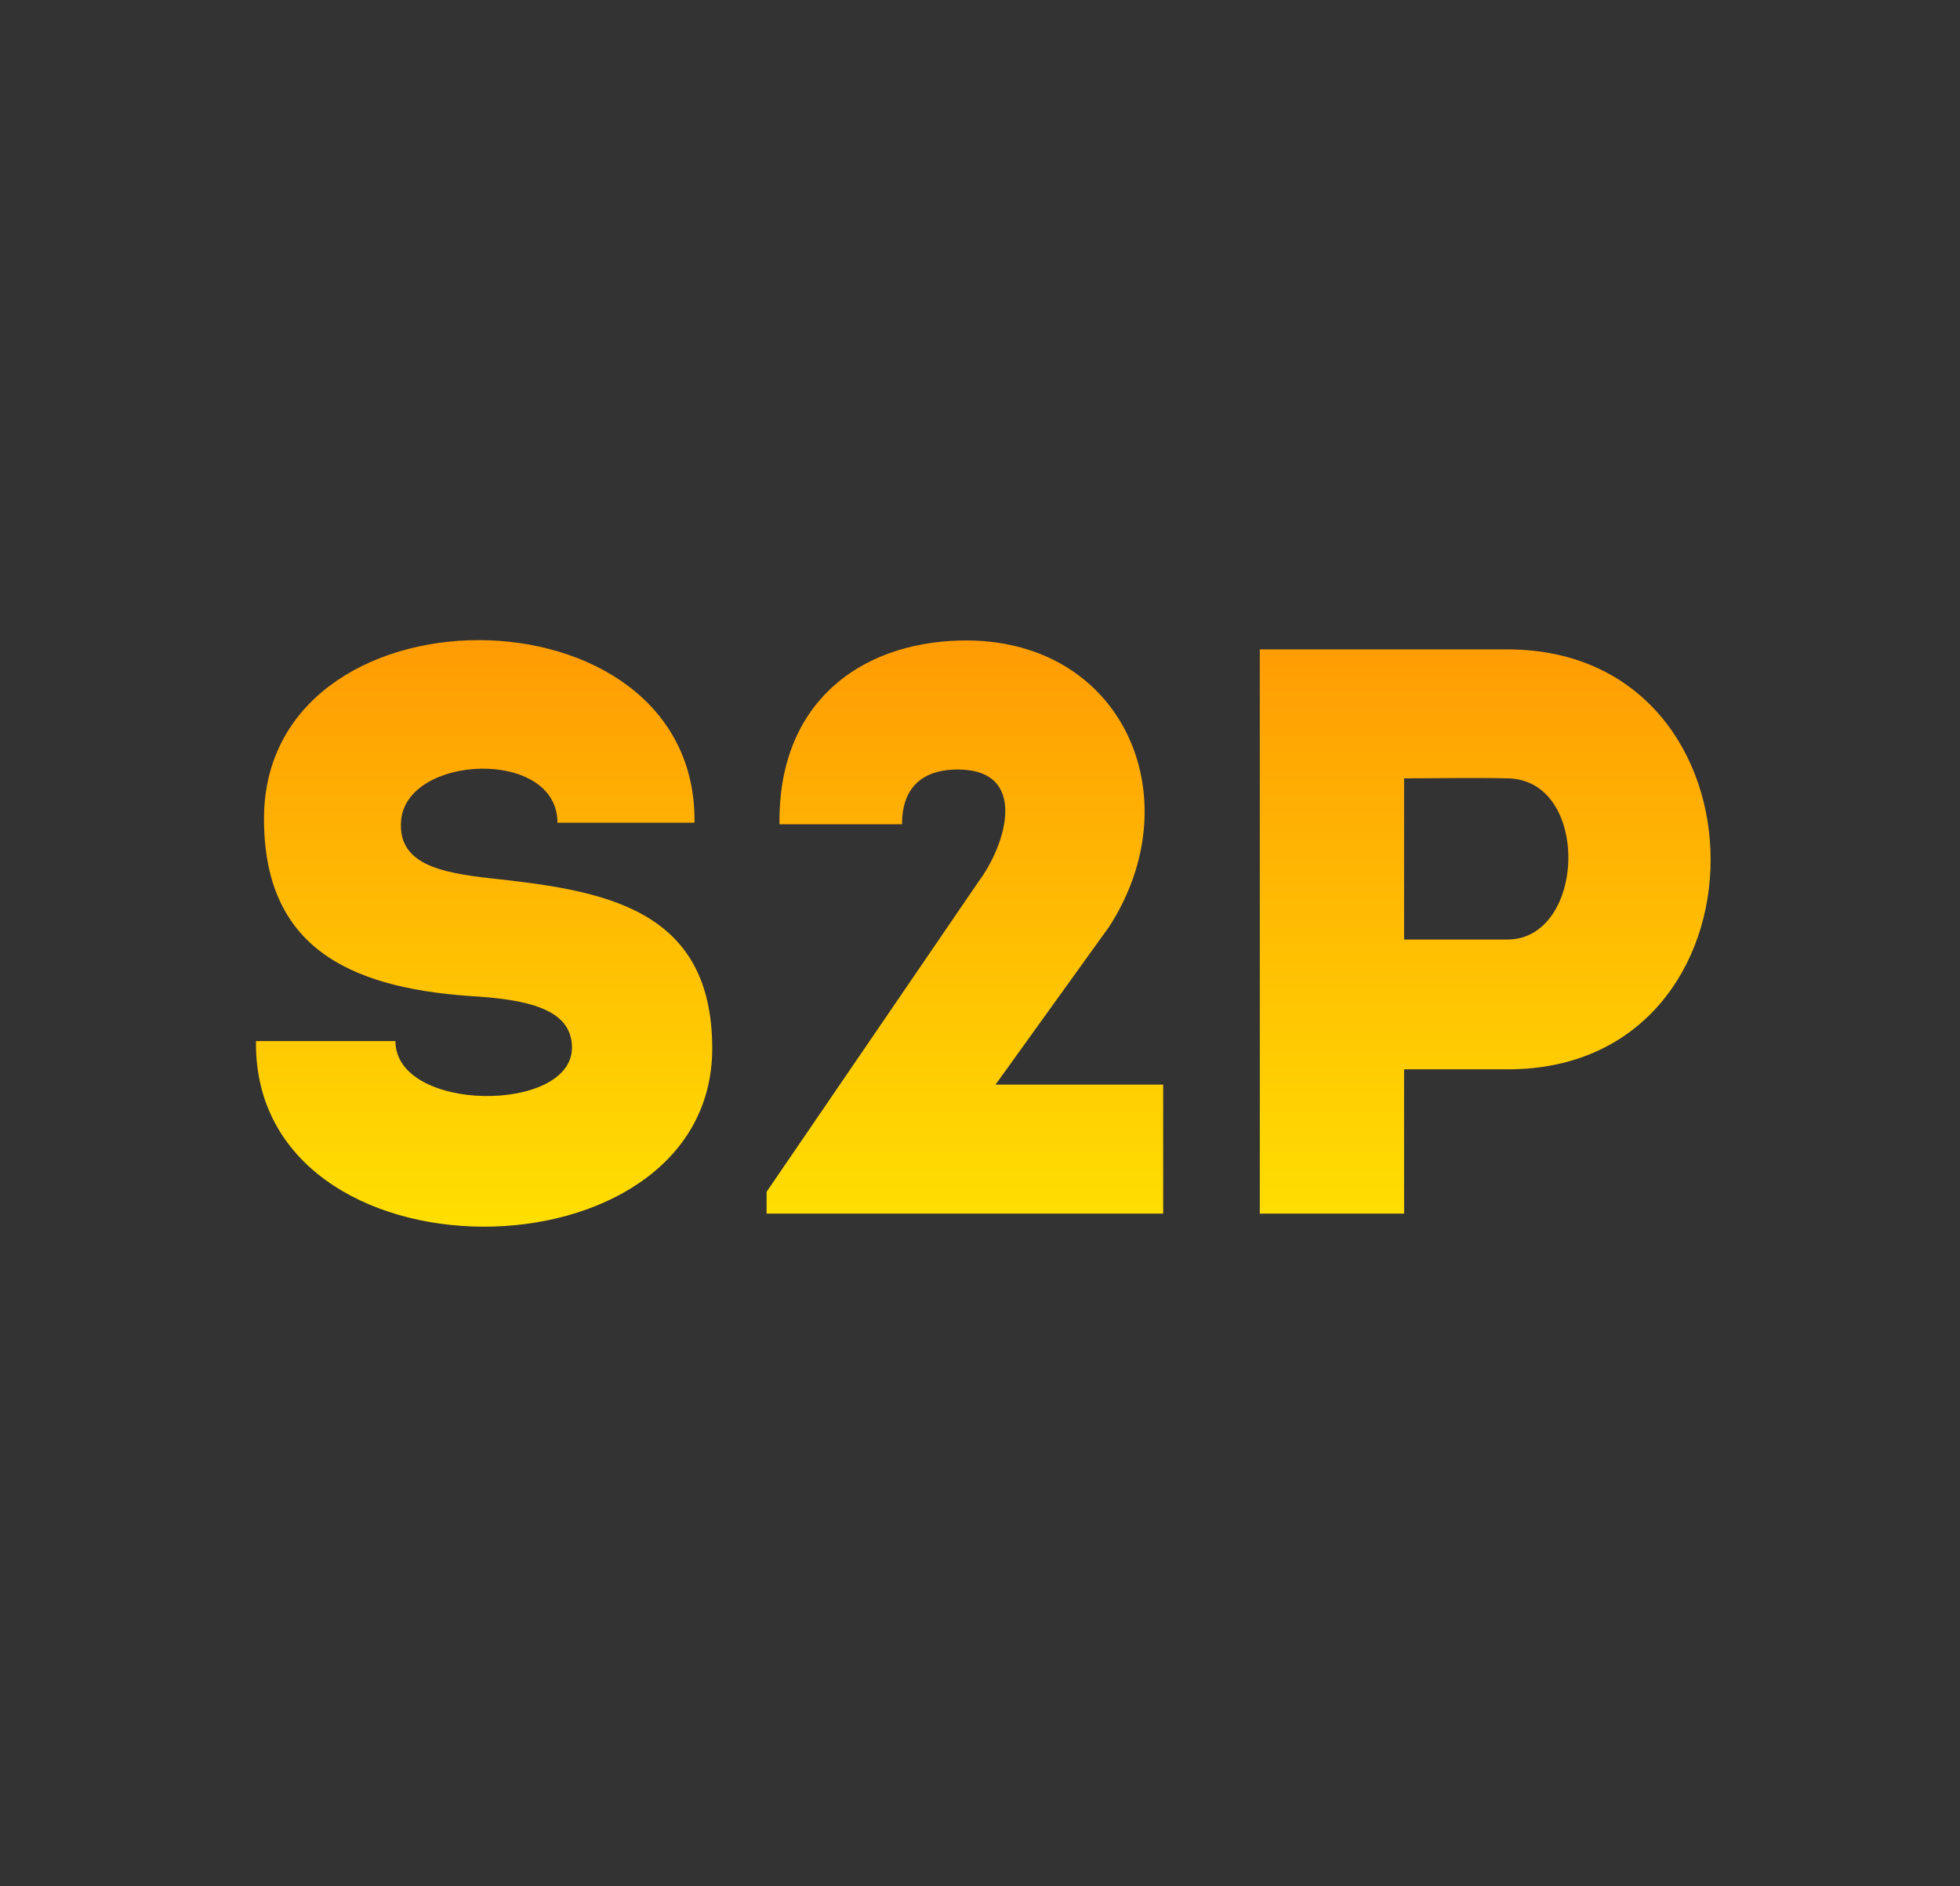 <svg width="133" height="128" viewBox="0 0 133 128" fill="none" xmlns="http://www.w3.org/2000/svg">
<rect x="0" y="0" width="133" height="128" fill="#333333" stroke="none"/>
<g clip-path="url(#clip0_2477_198)">
<path d="M26.833 70.657C26.833 75.526 38.812 75.581 38.812 71.095C38.812 68.415 35.639 67.813 31.81 67.594C23.496 66.993 18.026 64.148 17.917 55.834C17.588 39.315 47.345 39.315 47.126 55.834C43.68 55.834 41.164 55.834 37.827 55.834C37.827 50.747 27.544 51.184 27.216 55.724C26.997 58.623 29.841 59.225 33.287 59.608C40.891 60.429 48.33 61.577 48.33 71.15C48.33 87.232 17.151 87.505 17.37 70.657C20.652 70.657 23.496 70.657 26.833 70.657ZM66.405 59.827C68.319 57.256 69.796 52.224 64.983 52.224C62.794 52.224 61.208 53.263 61.208 55.943C57.981 55.943 56.066 55.943 52.894 55.943C52.784 47.684 58.364 43.636 65.147 43.472C76.141 43.198 80.955 54.083 75.266 62.89L67.553 73.611H78.931C78.931 76.948 78.931 79.027 78.931 82.363H52.019V80.886L66.405 59.827ZM95.278 82.363C91.996 82.363 88.714 82.363 85.487 82.363C85.487 69.618 85.487 56.873 85.487 44.073C91.011 44.073 96.7 44.073 102.334 44.073C120.659 44.128 120.659 72.572 102.334 72.572H95.278V82.363ZM102.28 63.765C107.64 63.765 107.968 52.88 102.28 52.825C99.982 52.771 97.521 52.825 95.278 52.825C95.278 55.943 95.278 60.647 95.278 63.765H102.28Z" fill="url(#paint0_linear_2477_198)"/>
</g>
<defs>
<linearGradient id="paint0_linear_2477_198" x1="67.182" y1="41.363" x2="67.182" y2="96.363" gradientUnits="userSpaceOnUse">
<stop stop-color="#FF9804"/>
<stop offset="1" stop-color="#FFF500"/>
</linearGradient>
<clipPath id="clip0_2477_198">
<rect width="108" height="108" fill="white" transform="translate(13 13)"/>
</clipPath>
</defs>
</svg>
